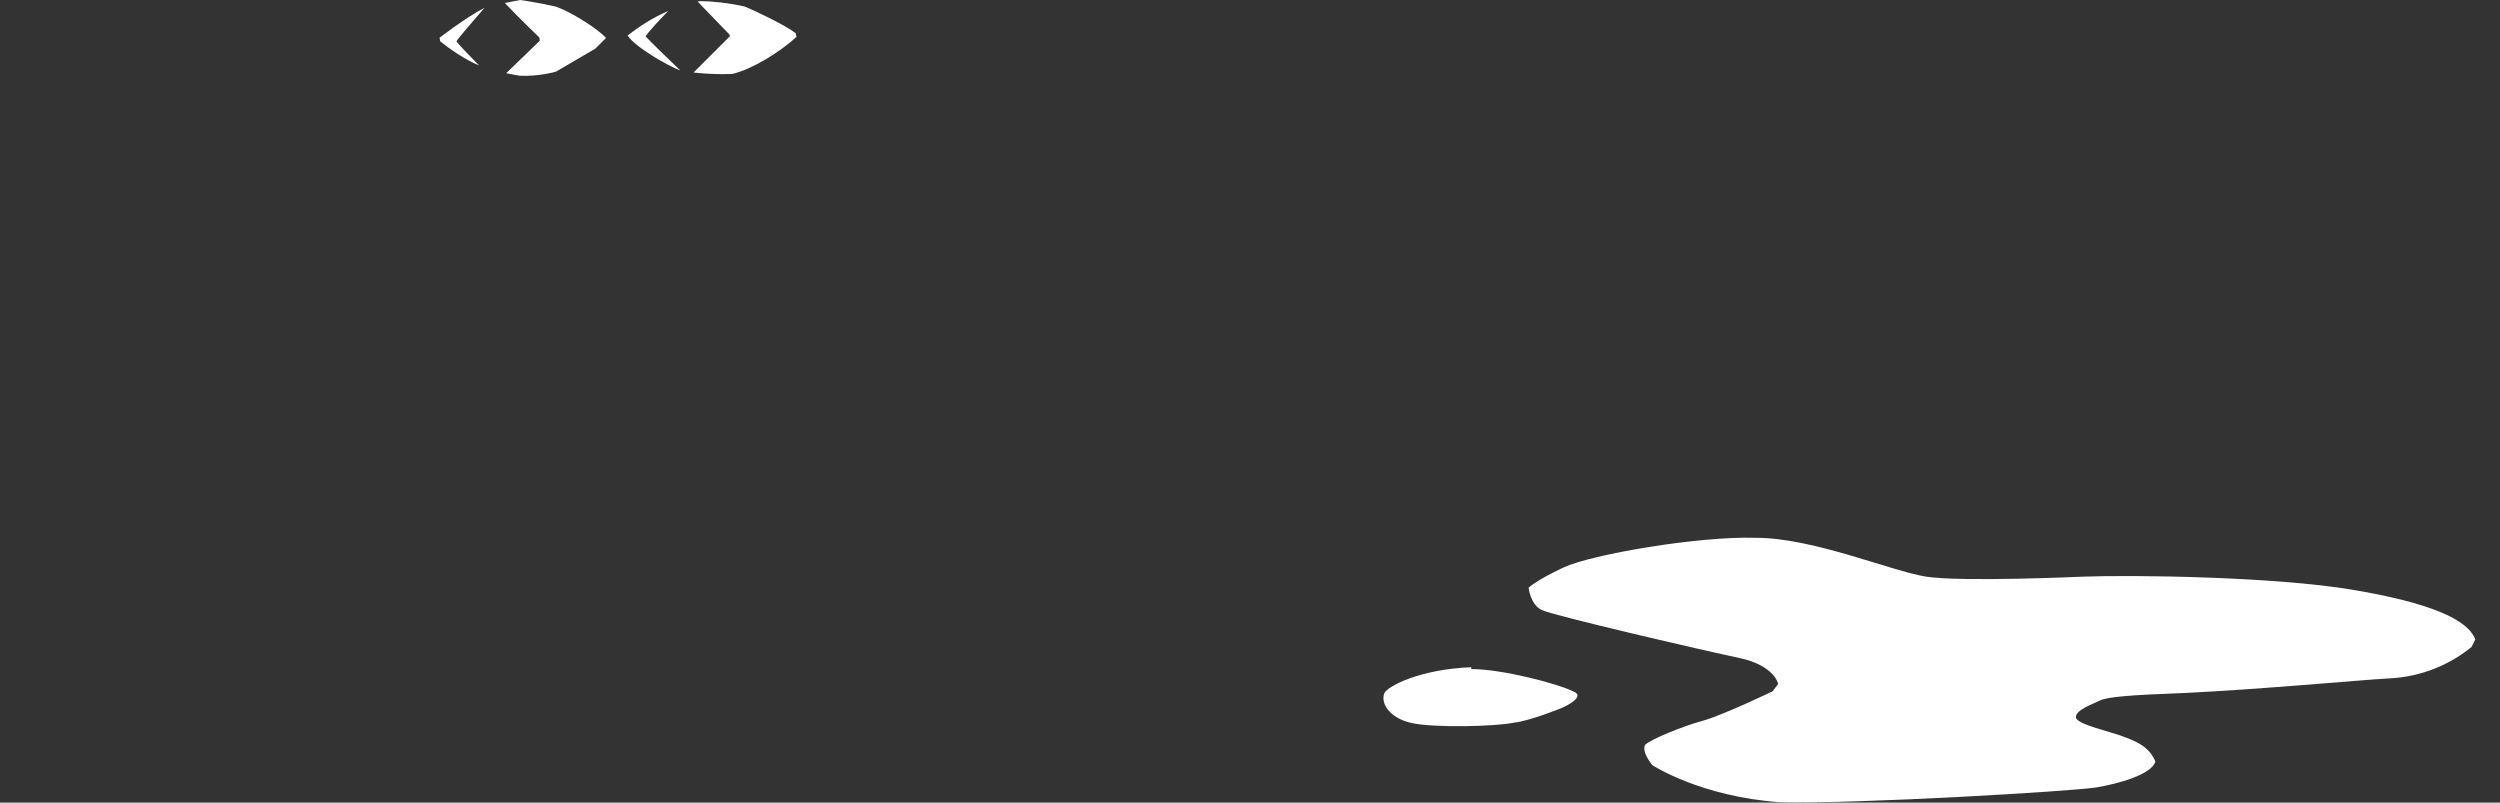 <svg width="1274" height="409" viewBox="0 0 1274 409" fill="none" xmlns="http://www.w3.org/2000/svg">
<rect x="0" y="0" width="1274" height="409" fill="#333333" stroke="none"/>
<path d="M894.857 274.066C924.068 274.066 963.644 291.027 981.548 293.854C999.451 296.681 1061.64 293.854 1061.64 293.854C1087.08 292.912 1158.7 293.854 1198.27 300.45C1237.85 307.046 1257.64 315.527 1261.41 325.892L1259.52 329.661C1249.16 338.141 1235.02 344.737 1218.06 345.68C1201.1 346.622 1152.1 351.333 1111.58 353.218C1086.14 354.16 1073.89 355.102 1070.12 356.987C1066.35 358.872 1057.87 361.698 1057.87 365.468C1057.87 369.237 1076.72 373.006 1083.31 375.833C1090.85 378.66 1095.56 381.487 1098.39 388.083C1096.51 394.679 1079.55 399.39 1068.24 401.275C1056.93 403.159 947.625 409.755 907.107 408.813C866.589 405.986 842.089 389.967 842.089 389.967C842.089 389.967 836.435 383.371 838.32 379.602C841.147 376.775 857.166 370.179 867.531 367.352C877.896 364.525 903.338 352.276 903.338 352.276L906.165 348.506C906.165 348.506 904.28 339.084 886.377 335.314C868.473 331.545 791.205 313.642 785.552 310.815C779.898 307.988 778.956 299.507 778.956 299.507C778.956 299.507 782.725 295.738 796.859 289.142C810.994 282.546 865.646 273.123 894.857 274.066Z" fill="white"/>
<path d="M749.75 340.961C765.769 340.961 794.038 348.5 801.576 352.269C809.114 355.096 795.922 360.749 795.922 360.749C795.922 360.749 779.903 367.345 771.423 368.287C762.942 370.172 729.962 371.114 718.655 368.287C707.347 365.461 703.578 357.922 705.463 353.211C707.347 349.442 724.308 340.961 749.75 340.019V340.961Z" fill="white"/>
<path d="M328.979 18.539C332.224 22.015 341.609 31.053 346.708 35.92C340.798 33.834 323.417 23.869 319.825 18.075C325.387 13.788 332.224 9.153 340.566 5.561C335.932 10.312 330.833 15.758 328.979 18.539Z" fill="white"/>
<path d="M371.742 17.613L355.52 0.812C355.52 0.812 356.331 0.58 356.794 0.58C362.008 0.58 371.278 1.391 379.621 3.361C384.604 5.447 400.362 12.863 405.461 16.918L405.924 18.772C397.466 26.536 383.445 35.226 373.248 37.66C373.248 37.66 365.601 38.239 353.434 36.964L371.858 18.541V17.729L371.742 17.613Z" fill="white"/>
<path d="M274.979 19.235C274.979 19.235 263.739 8.459 257.25 1.506C261.306 0.695 265.129 0 265.129 0C265.129 0 273.588 1.159 283.206 3.36C290.737 5.91 304.642 14.6 308.814 19.351L303.367 24.797L283.321 36.5C283.321 36.5 274.863 39.049 265.013 38.586C265.013 38.586 262.464 38.238 257.945 37.311L275.094 20.741L274.863 19.235H274.979Z" fill="white"/>
<path d="M224 19.236C224 19.236 236.978 9.155 246.943 3.941C241.844 9.851 233.849 19.005 232.575 21.09C235.008 23.987 239.759 28.97 244.162 33.373C237.094 30.476 229.098 24.914 224.348 21.09L224 19.236Z" fill="white"/>
</svg>
